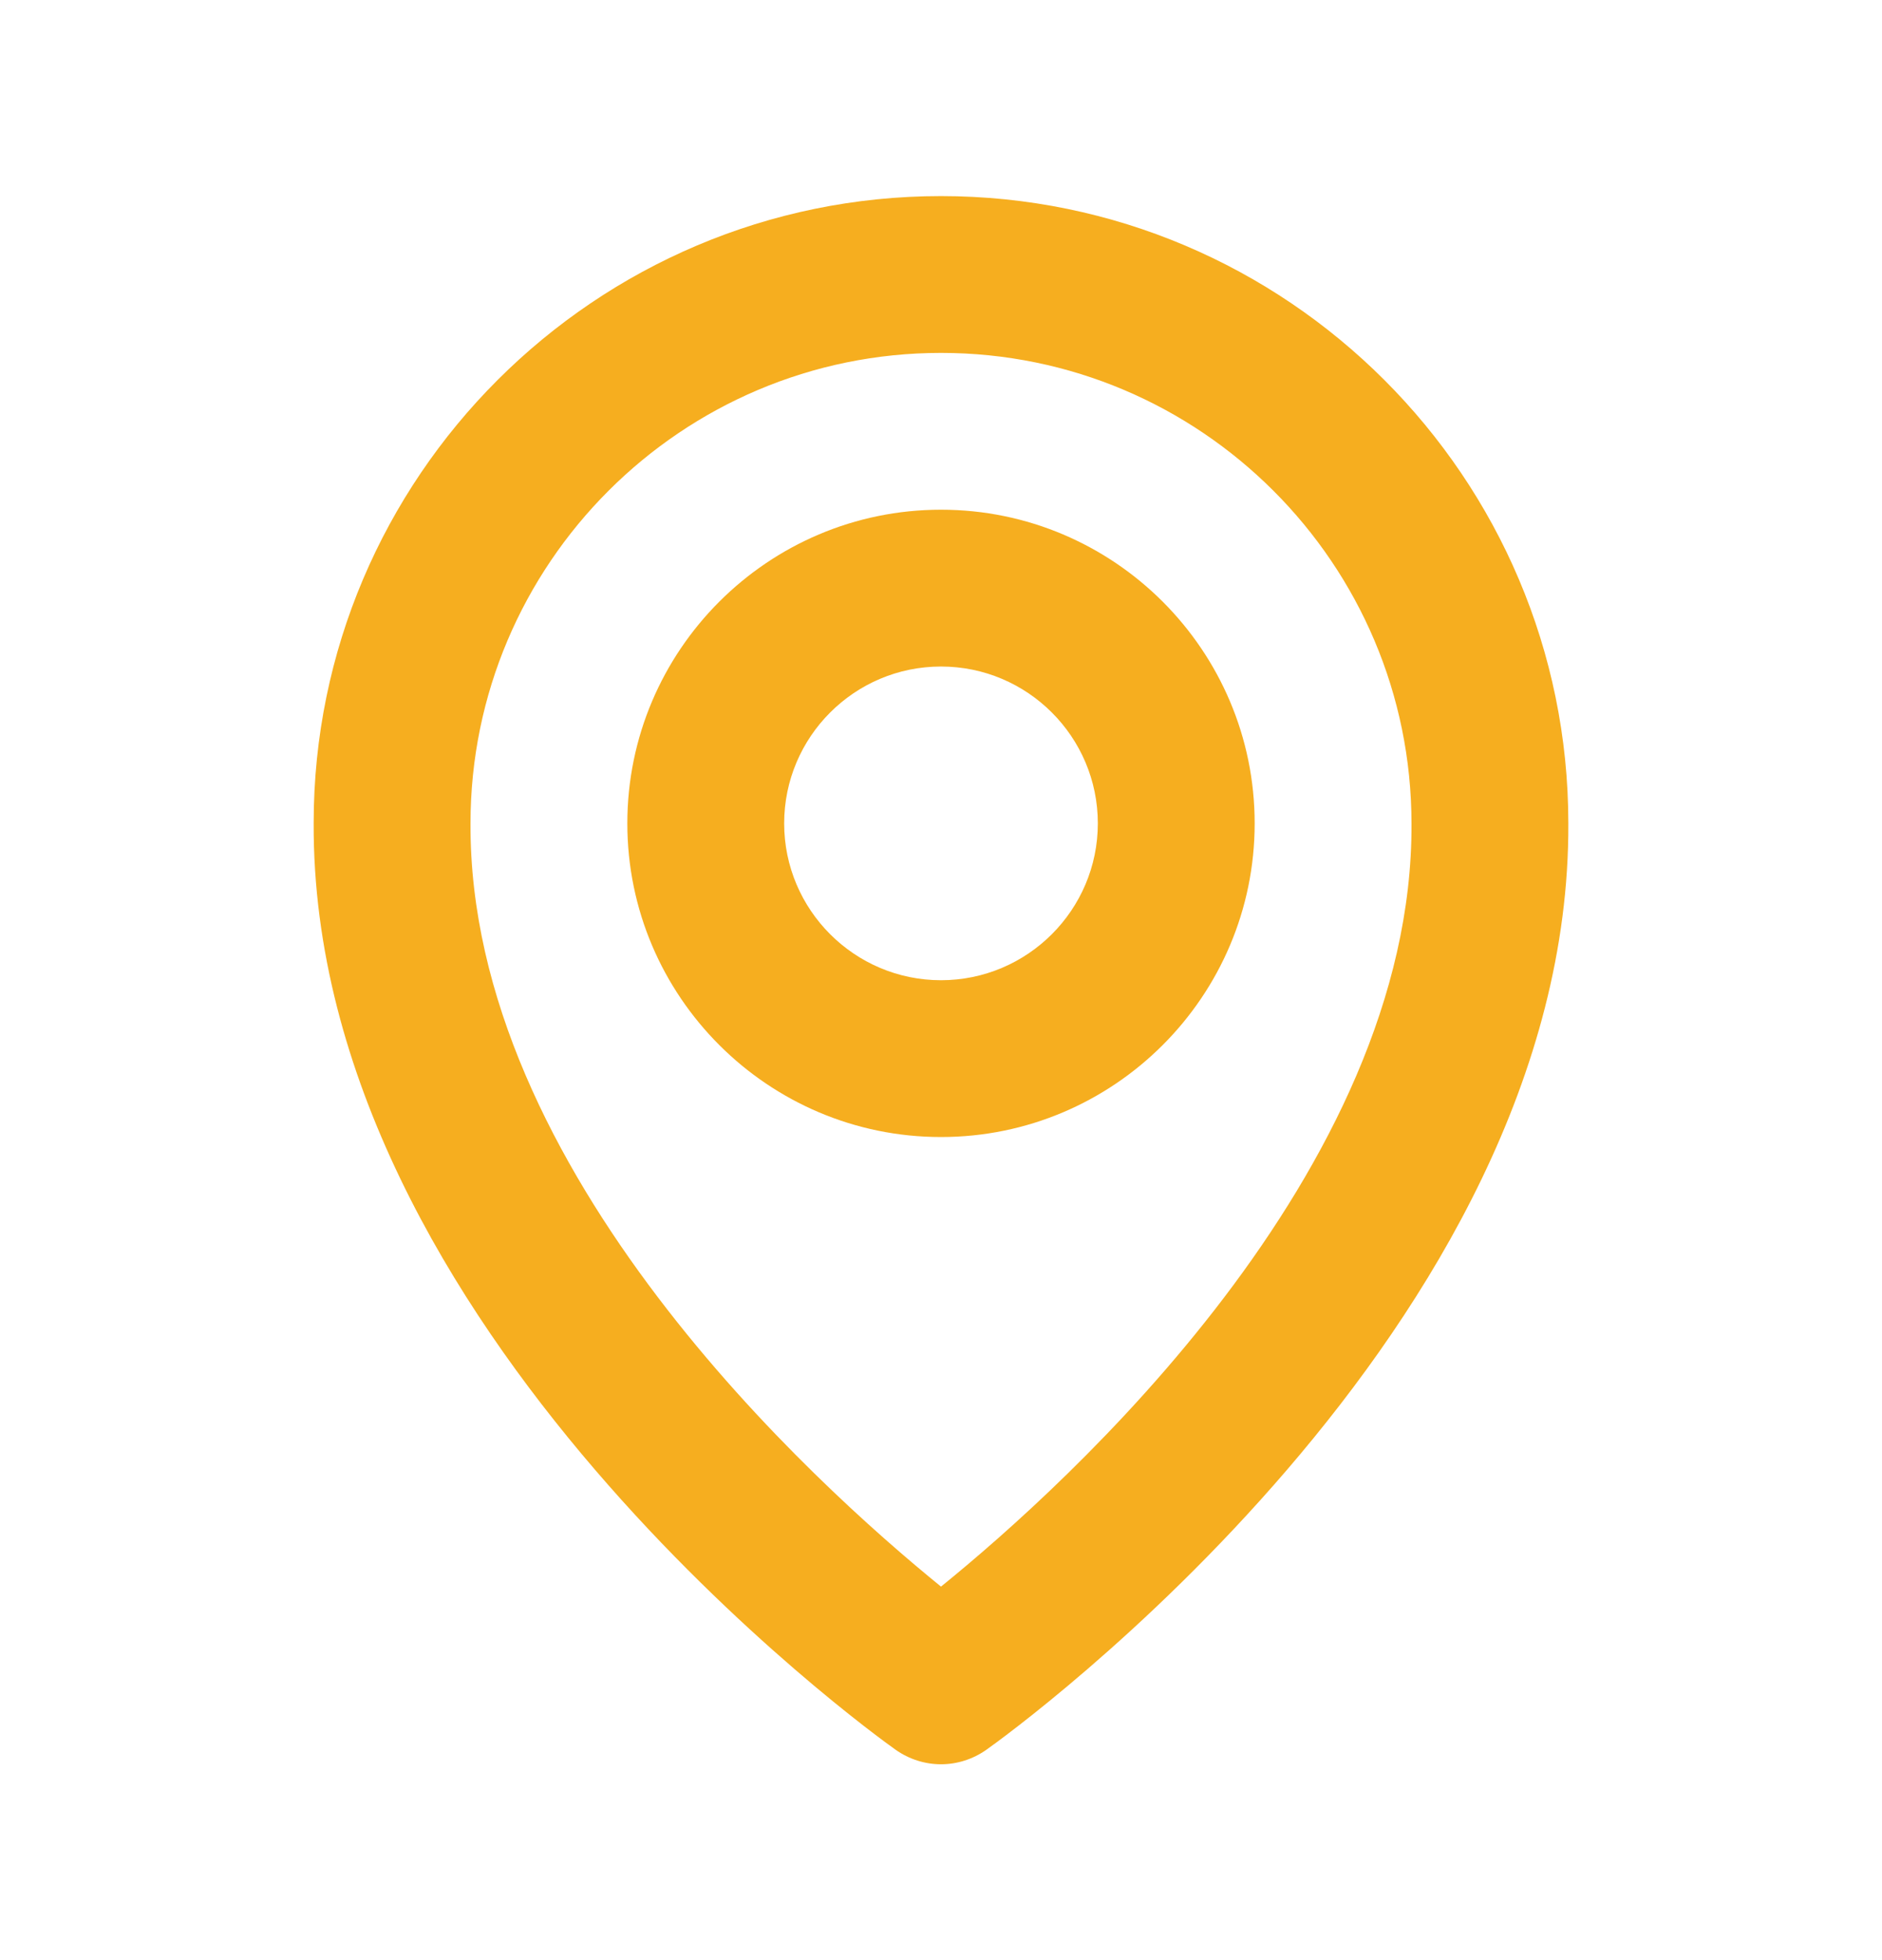 <?xml version="1.0" encoding="UTF-8"?>
<svg xmlns="http://www.w3.org/2000/svg" width="24" height="25" viewBox="0 0 24 25" fill="none">
  <path d="M12 14.502C14.206 14.502 16 12.707 16 10.502C16 8.295 14.206 6.501 12 6.501C9.794 6.501 8 8.295 8 10.502C8 12.707 9.794 14.502 12 14.502ZM12 8.501C13.103 8.501 14 9.398 14 10.502C14 11.604 13.103 12.502 12 12.502C10.897 12.502 10 11.604 10 10.502C10 9.398 10.897 8.501 12 8.501Z" fill="#F6AE1F"></path>
  <path d="M11.42 22.316C11.594 22.439 11.797 22.502 12 22.502C12.203 22.502 12.406 22.439 12.58 22.316C12.884 22.101 20.029 16.942 20 10.502C20 6.09 16.411 2.501 12 2.501C7.589 2.501 4 6.09 4 10.496C3.971 16.942 11.116 22.101 11.42 22.316ZM12 4.501C15.309 4.501 18 7.192 18 10.507C18.021 14.944 13.612 18.93 12 20.236C10.389 18.928 5.979 14.943 6 10.502C6 7.192 8.691 4.501 12 4.501Z" fill="#F6AE1F"></path>
</svg>
